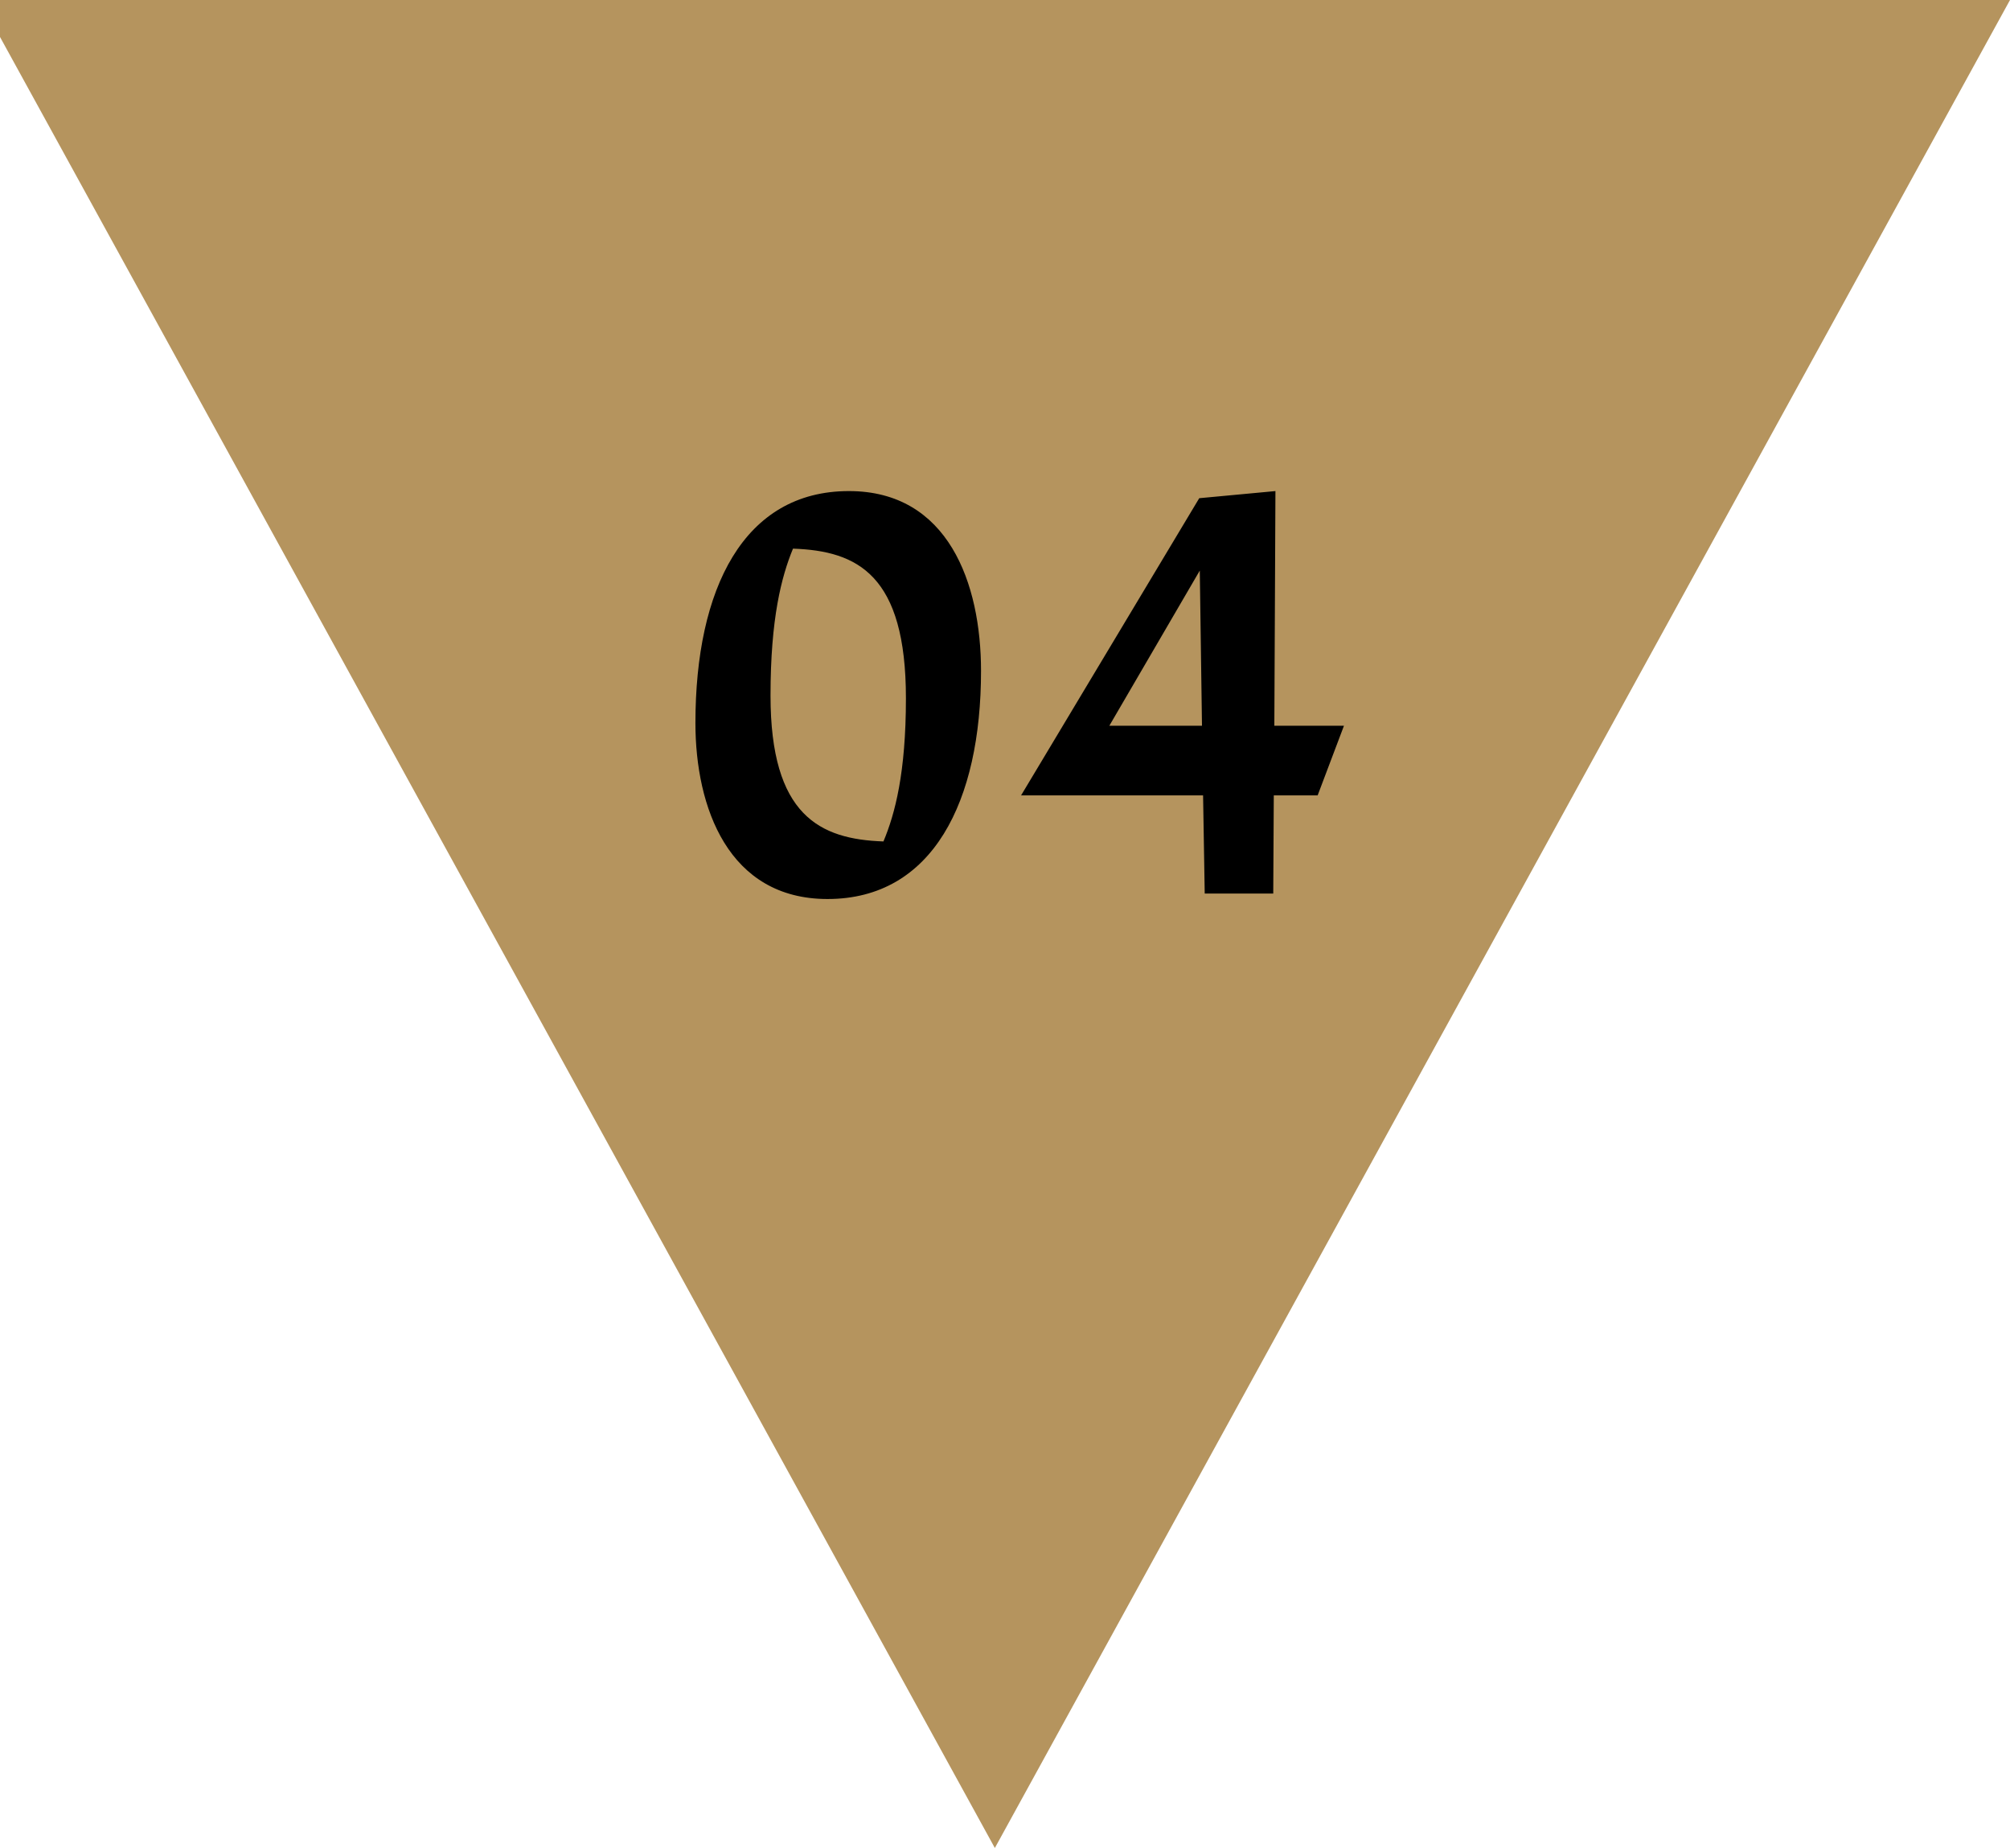 <svg xmlns="http://www.w3.org/2000/svg" width="99" height="91" viewBox="0 0 99 91" fill="none"><g clip-path="url(#clip0_3333_6564)"><path d="M99 0L49 91L-1 -4.37114e-06L99 0Z" fill="#B5945E"></path><path d="M40.759 44.27C35.872 44.27 34.252 39.761 34.252 35.603C34.252 28.988 36.628 24.182 41.812 24.182C46.699 24.182 48.319 28.718 48.319 33.038C48.319 39.464 45.943 44.27 40.759 44.27ZM37.951 34.253C37.951 40.166 40.381 41.327 43.513 41.435C44.08 40.085 44.62 38.06 44.62 34.388C44.62 28.313 42.244 27.125 39.058 27.017C38.491 28.394 37.951 30.446 37.951 34.253ZM59.337 44L59.256 39.167L50.292 39.167L59.067 24.533L62.82 24.182L62.766 35.738L66.195 35.738L64.899 39.167L62.739 39.167L62.712 44L59.337 44ZM54.639 35.738L59.202 35.738L59.094 28.097L54.639 35.738Z" fill="black"></path></g><defs><clipPath id="clip0_3333_6564"><rect width="91" height="99" fill="white" transform="translate(0 91) rotate(-90)"></rect></clipPath></defs></svg>